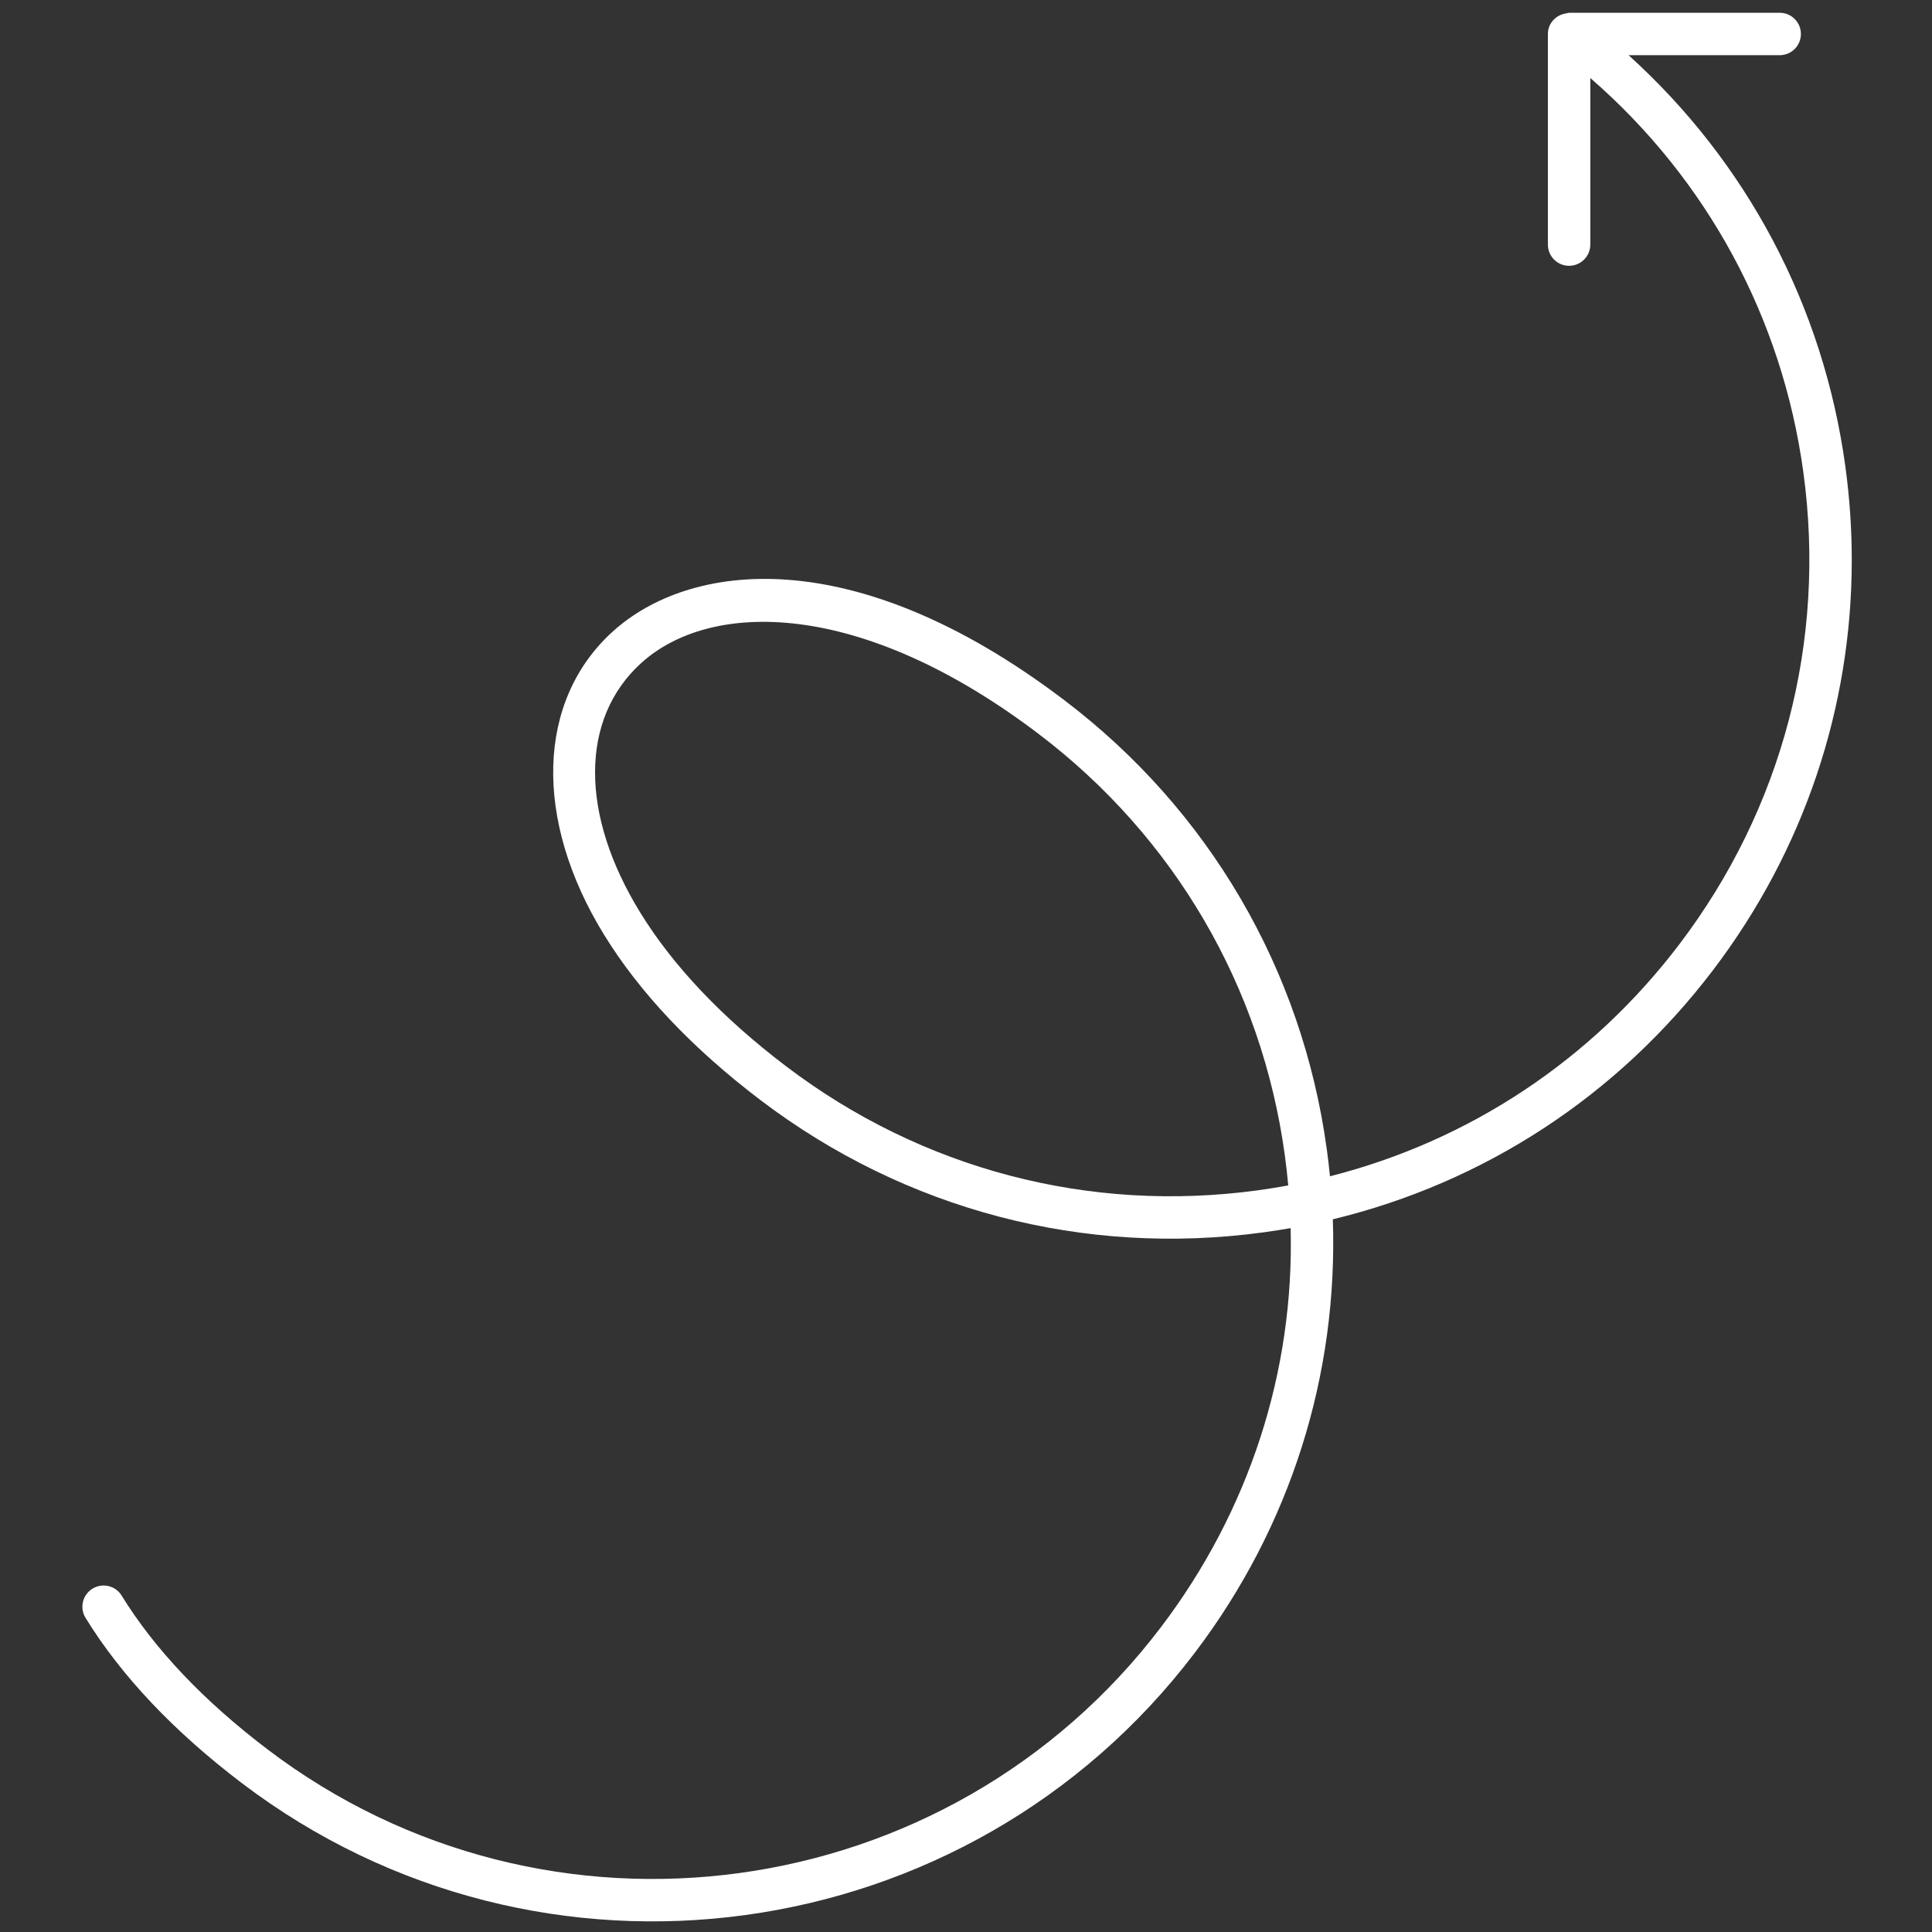 <svg xmlns="http://www.w3.org/2000/svg" xmlns:xlink="http://www.w3.org/1999/xlink" version="1.1" width="256" height="256" viewBox="0 0 256 256" xml:space="preserve">

<rect x="0" y="0" width="256" height="256" fill="#333333" stroke="none"/>

<defs>
</defs>
<g style="stroke: none; stroke-width: 0; stroke-dasharray: none; stroke-linecap: butt; stroke-linejoin: miter; stroke-miterlimit: 10; fill: none; fill-rule: nonzero; opacity: 1;" transform="translate(254.593 254.593) rotate(180) scale(2.81 2.81) matrix(1 0 0 -1 0 90)" >
	<path d="M 16.667 0.011 c 0.037 0.004 0.072 0.014 0.108 0.022 C 17.247 0.113 17.612 0.505 17.612 1 v 9.931 c 0 0.553 -0.447 1 -1 1 s -1 -0.447 -1 -1 V 3.076 C 10.111 7.853 6.563 14.378 5.566 21.663 c -1.09 7.952 0.986 15.859 5.841 22.254 c 4.154 5.473 9.92 9.281 16.481 10.948 c 0.041 -0.421 0.091 -0.843 0.148 -1.264 c 1.161 -8.485 5.558 -16.009 12.38 -21.188 c 9.987 -7.582 17.714 -6.48 21.295 -3.233 c 3.588 3.254 3.748 8.866 0.406 14.297 c -1.684 2.737 -4.168 5.361 -7.381 7.8 c -6.821 5.179 -15.25 7.39 -23.735 6.229 c -0.422 -0.058 -0.841 -0.124 -1.258 -0.197 c -0.179 6.757 1.96 13.345 6.115 18.818 c 10.023 13.203 28.918 15.79 42.121 5.768 c 3.016 -2.289 5.332 -4.731 6.886 -7.256 c 0.289 -0.471 0.905 -0.617 1.376 -0.328 c 0.471 0.29 0.618 0.907 0.328 1.376 c -1.684 2.737 -4.167 5.362 -7.381 7.801 c -14.081 10.69 -34.233 7.93 -44.924 -6.151 c -4.508 -5.937 -6.763 -13.087 -6.511 -20.443 c -7.149 -1.729 -13.433 -5.829 -17.94 -11.766 c -4.277 -5.634 -6.53 -12.366 -6.53 -19.32 c 0 -1.464 0.1 -2.94 0.302 -4.416 C 4.619 13.84 8.22 7.054 13.807 2 H 6.681 c -0.553 0 -1 -0.447 -1 -1 s 0.447 -1 1 -1 h 9.931 C 16.631 0 16.647 0.01 16.667 0.011 z M 31.272 55.524 c 7.955 1.09 15.859 -0.985 22.254 -5.84 c 3.016 -2.289 5.332 -4.73 6.887 -7.256 c 1.421 -2.308 2.13 -4.583 2.13 -6.608 c 0 -2.048 -0.726 -3.842 -2.177 -5.157 c -3.251 -2.95 -10.308 -3.059 -18.742 3.344 c -6.396 4.855 -10.518 11.91 -11.607 19.865 c -0.065 0.475 -0.119 0.949 -0.161 1.424 C 30.325 55.383 30.797 55.459 31.272 55.524 z" style="stroke: none; stroke-width: 1; stroke-dasharray: none; stroke-linecap: butt; stroke-linejoin: miter; stroke-miterlimit: 10; fill: rgb(255,255,255); fill-rule: nonzero; opacity: 1;" transform=" matrix(1 0 0 1 0 0) " stroke-linecap="round" />
</g>
</svg>